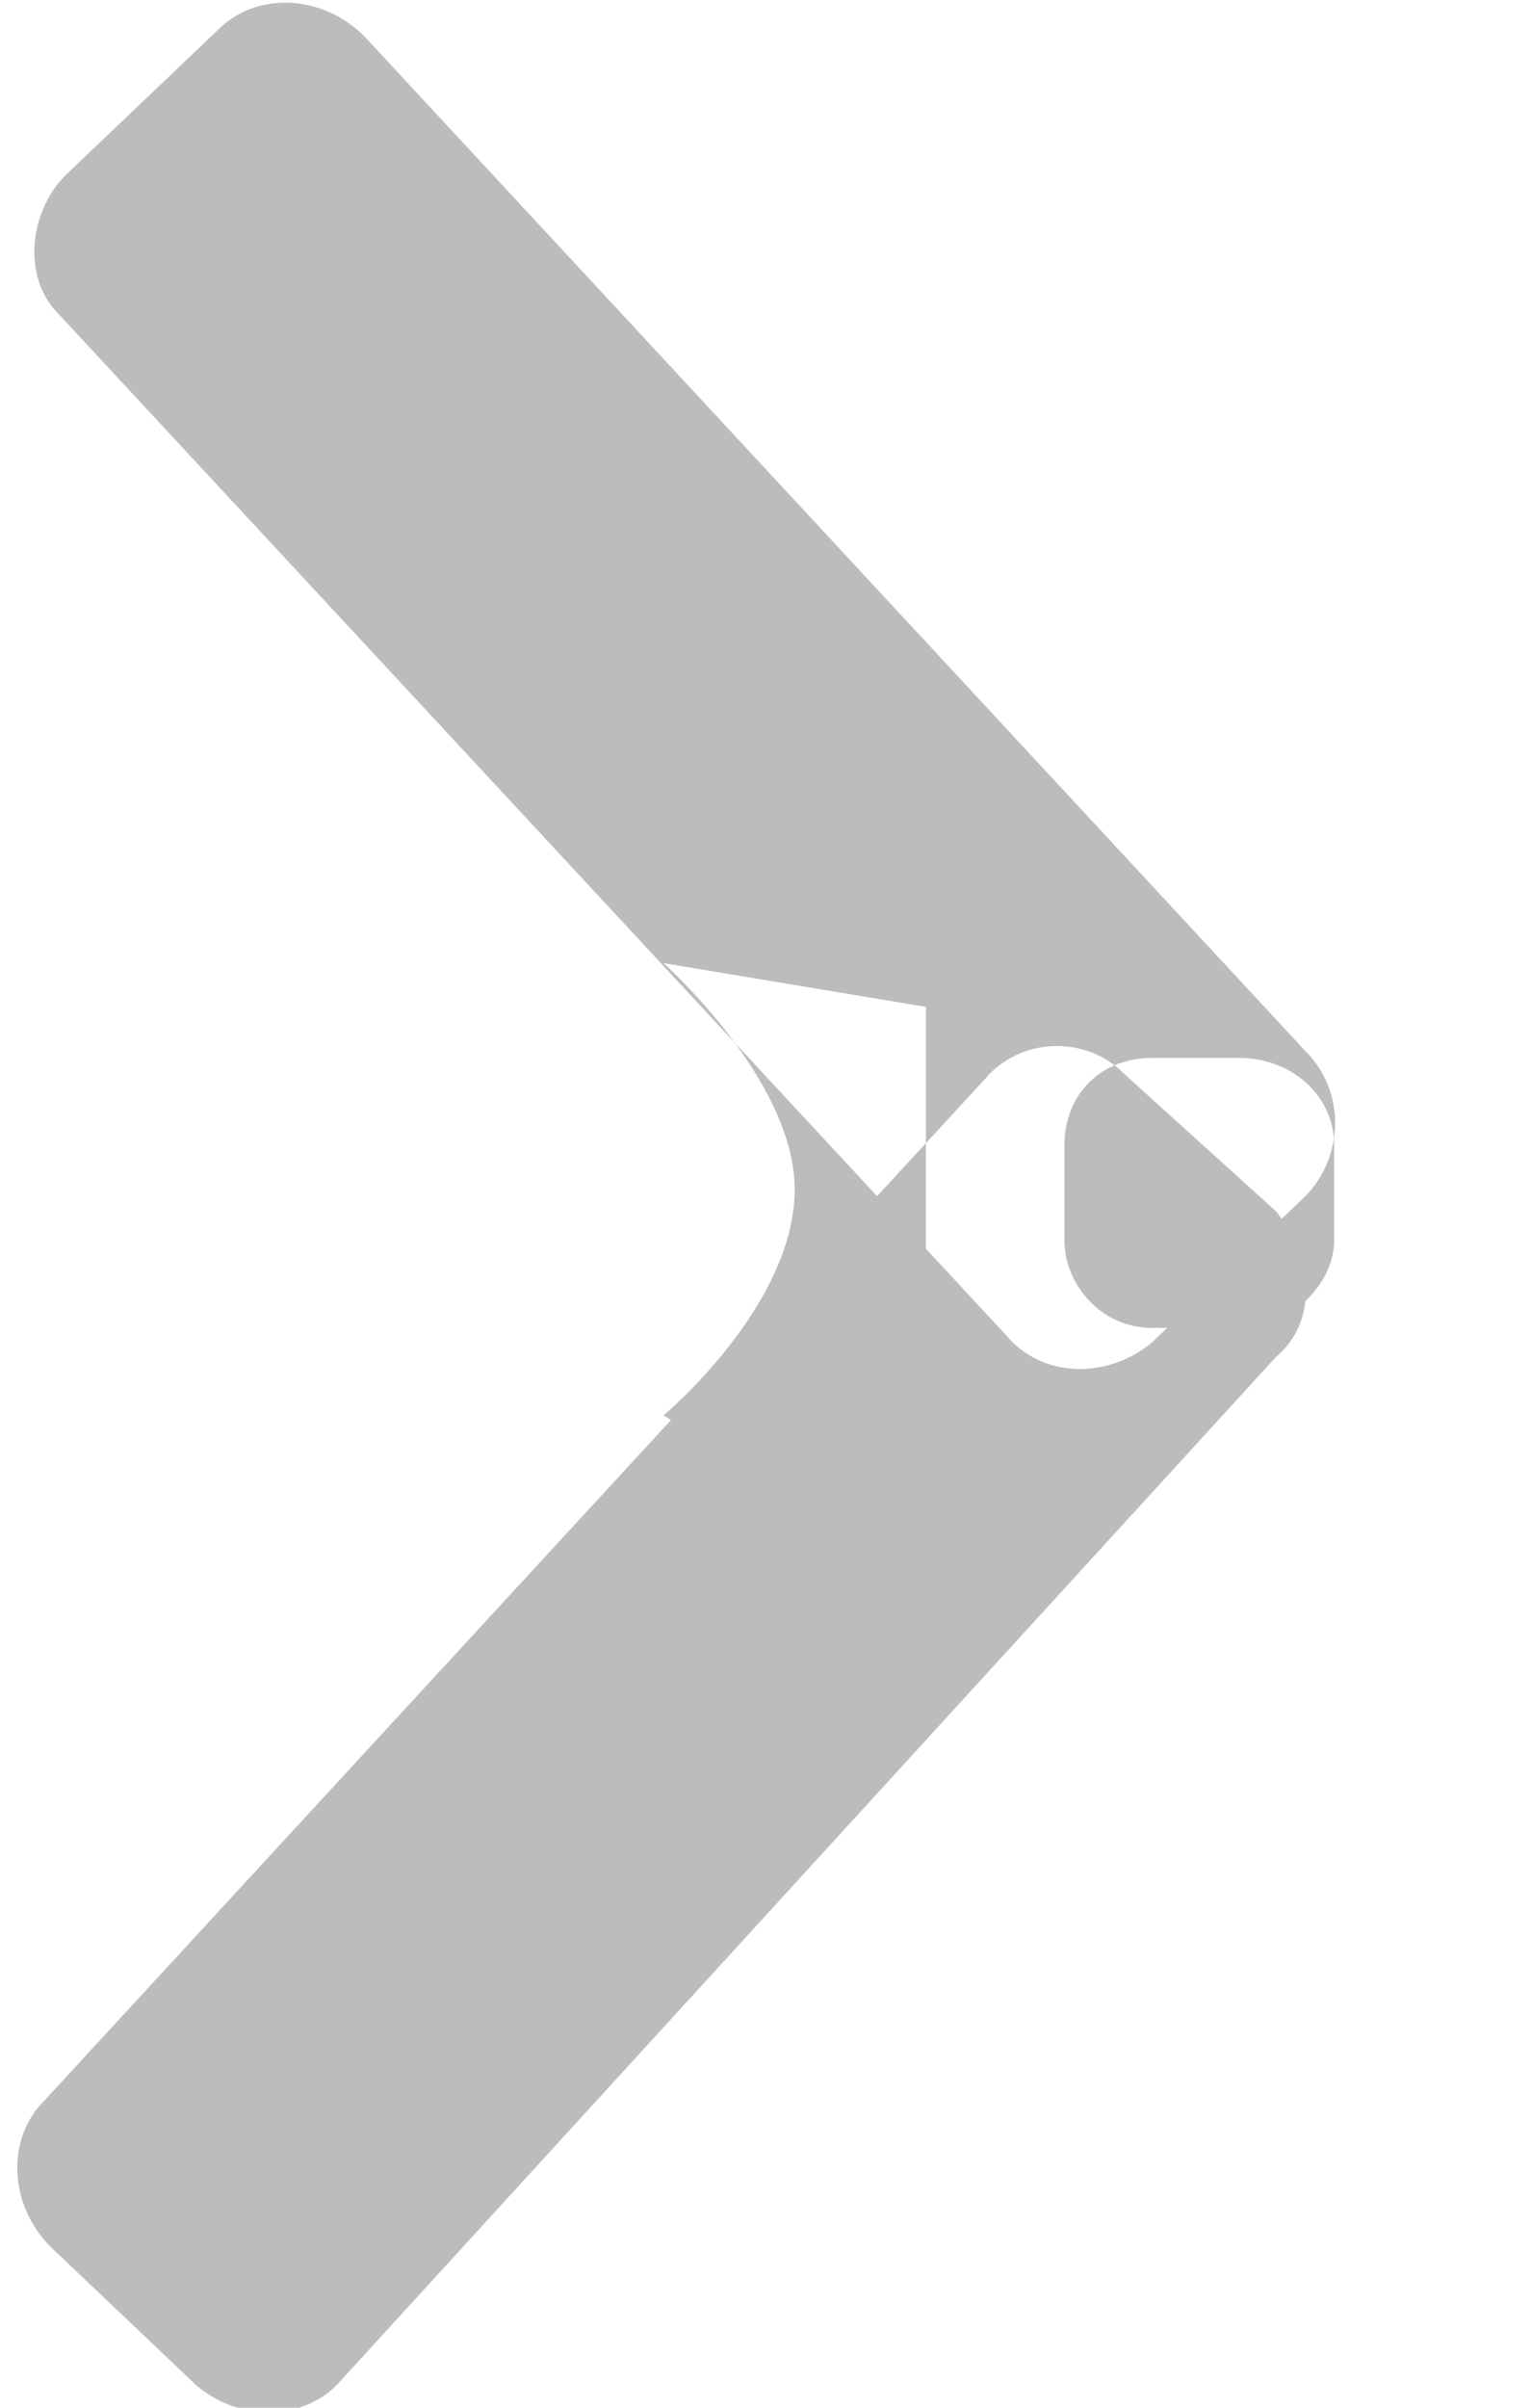 <svg version="1.2" xmlns="http://www.w3.org/2000/svg" viewBox="0 0 21 33" width="21" height="33"><style>.a{fill:#bcbcbc}</style><path class="a" d="m0.6 28.8l12.9-14c0.5-0.6 1.4-0.6 1.9-0.1l2.1 1.9c0.5 0.6 0.6 1.5 0 2l-12.8 14c-0.5 0.6-1.4 0.6-2 0.1l-2-1.9c-0.6-0.6-0.6-1.5-0.1-2zm14-11.8v-1.3c0-0.7 0.5-1.2 1.2-1.2h1.2c0.7 0 1.3 0.5 1.3 1.2v1.3c0 0.6-0.6 1.2-1.3 1.2h-1.2c-0.7 0-1.2-0.6-1.2-1.2zm-5.5 2.4c0 0 1.8-1.5 1.8-3.1 0-1.5-1.8-3.1-1.8-3.1l3.6 0.6v5l-2.4 1.3zm-8.3-15.1l13 14c0.5 0.6 1.4 0.6 2 0.1l2.1-2c0.5-0.5 0.6-1.4 0-2l-12.9-13.9c-0.6-0.6-1.5-0.6-2-0.1l-2.1 2c-0.5 0.5-0.6 1.4-0.1 1.9z"/></svg>